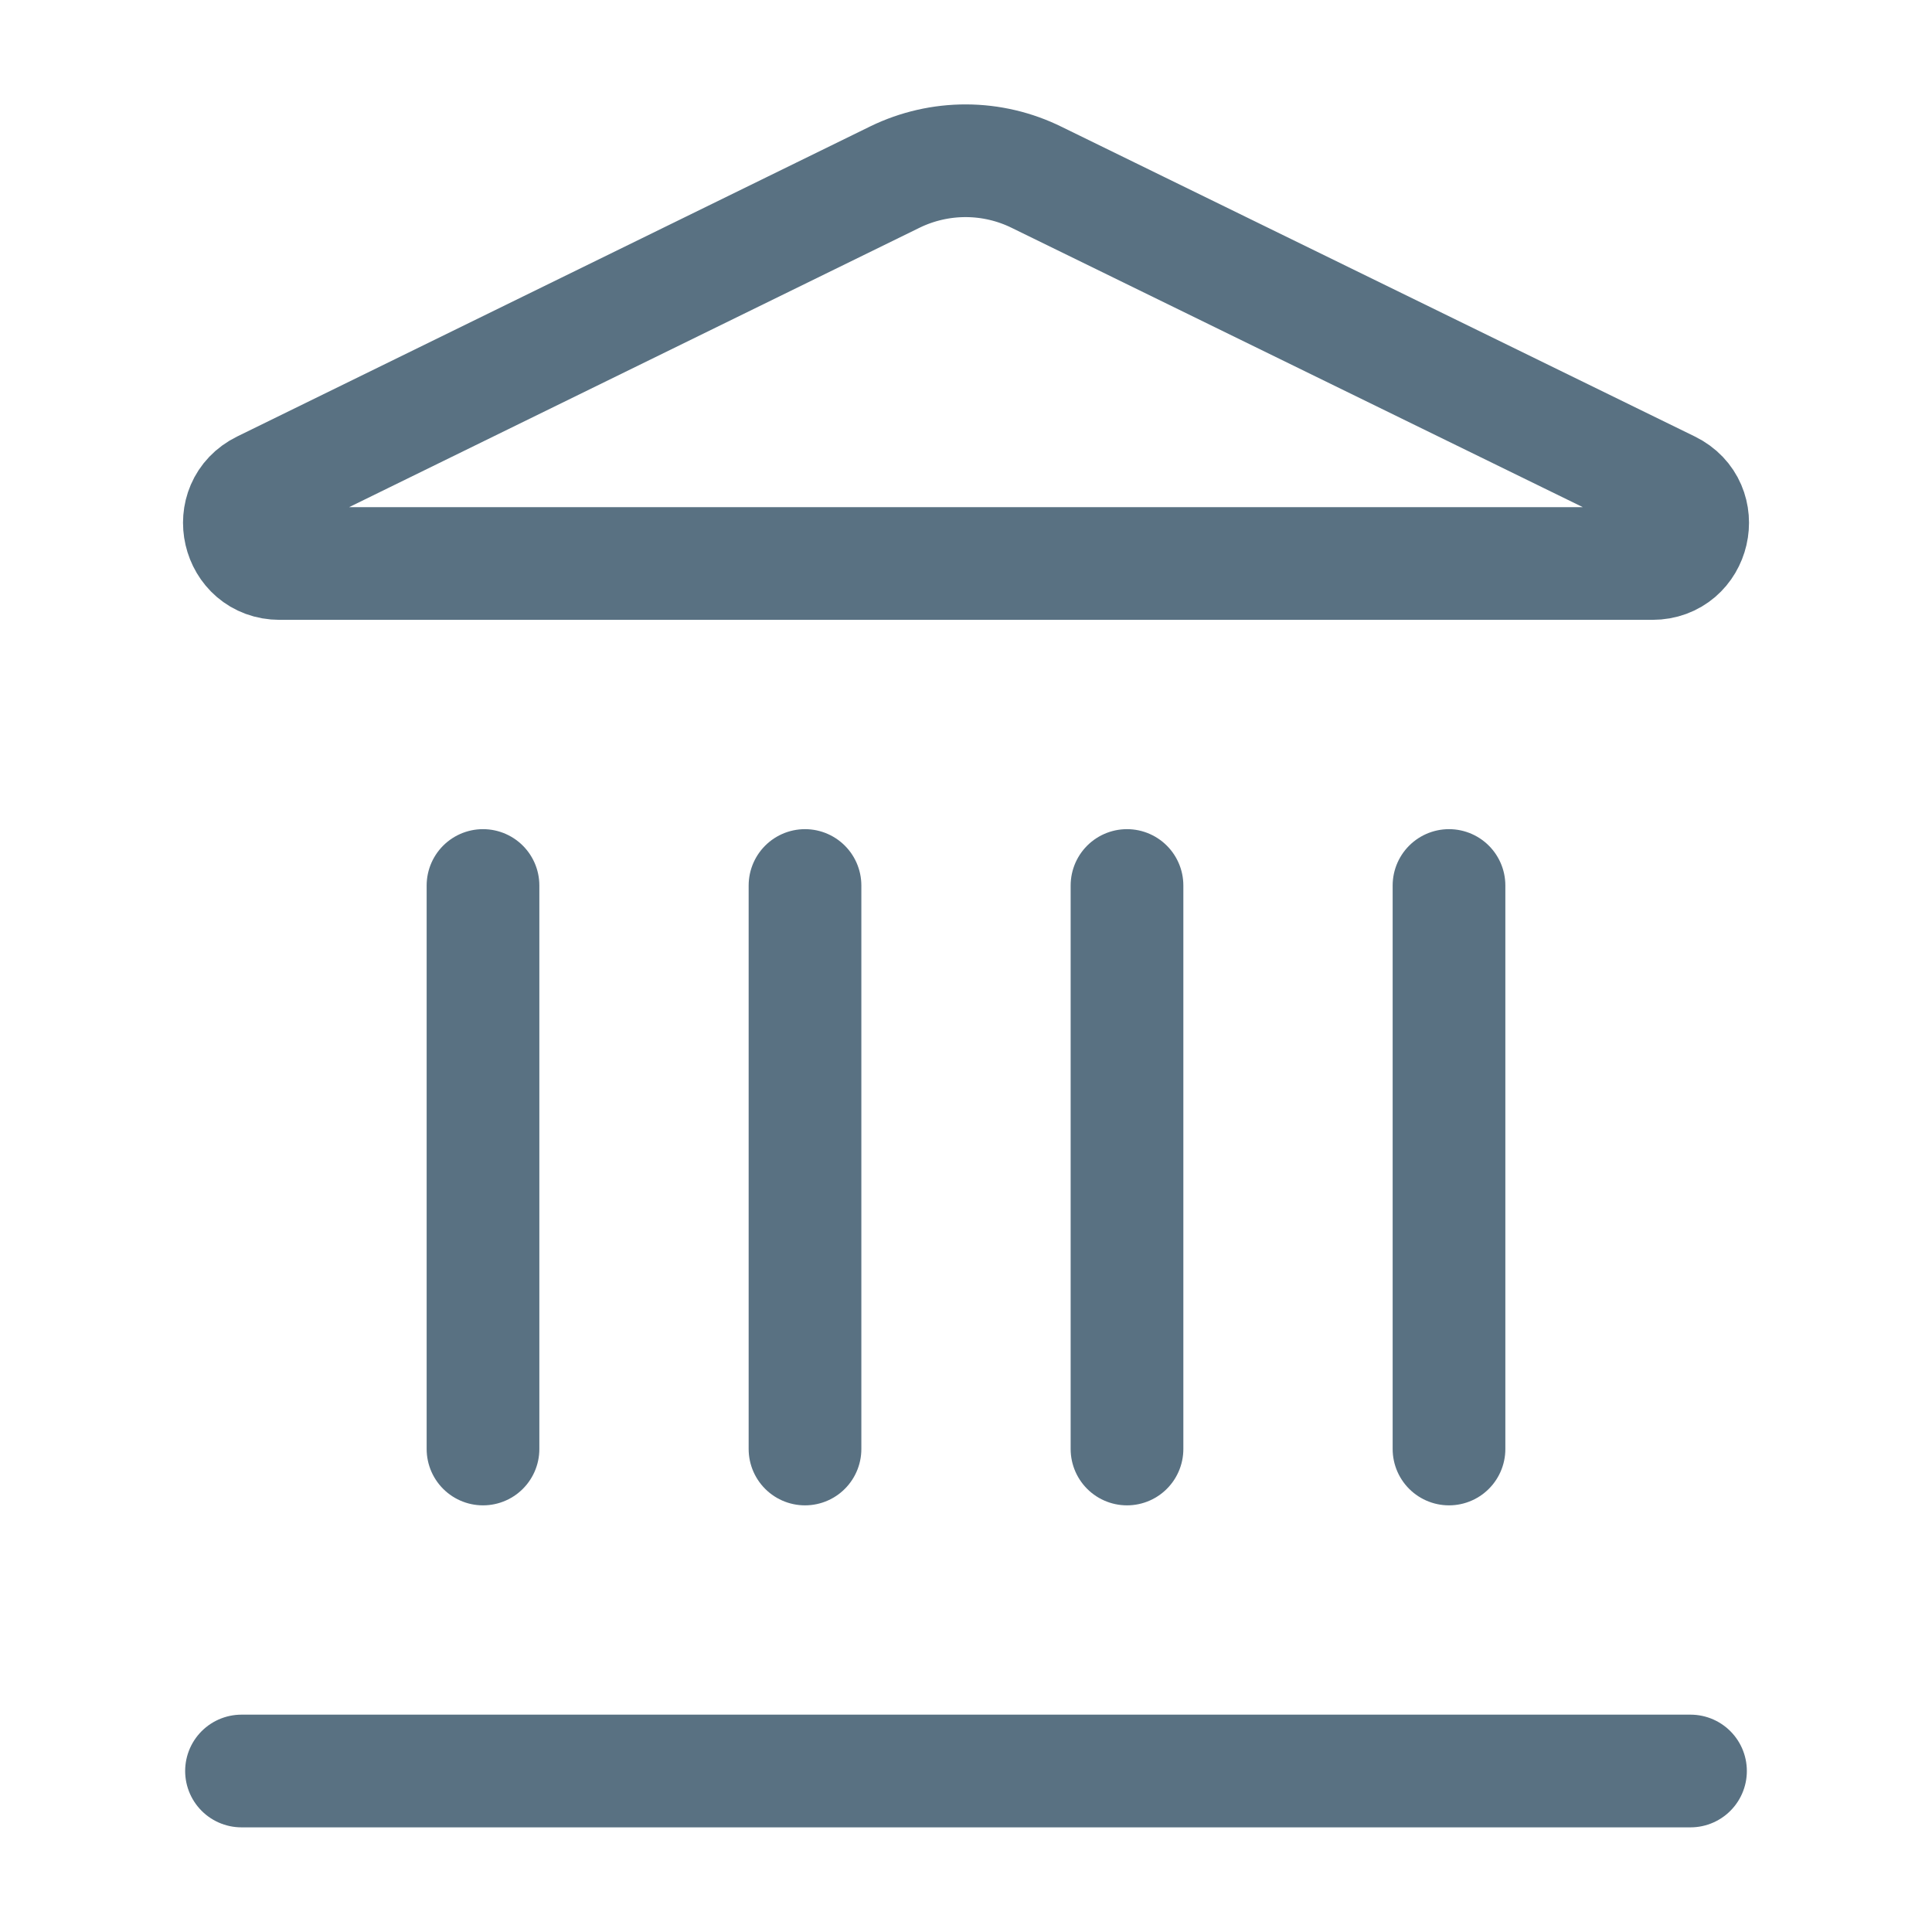 <svg
  width="24"
  height="24"
  viewBox="0 0 24 24"
  fill="none"
  xmlns="http://www.w3.org/2000/svg"
>
  <path
    d="M10 18V11M14 18V11M18 18V11M3 22H21M6 18V11M11.12 2.198C11.394 2.065 11.696 1.996 12.001 1.997C12.306 1.998 12.607 2.069 12.88 2.204L20.746 6.051C21.222 6.284 21.056 7 20.526 7H3.474C2.944 7 2.779 6.284 3.254 6.051L11.12 2.198Z"
    stroke="#597182"
    stroke-width="1.4"
    stroke-linecap="round"
    stroke-linejoin="round"
  />
</svg>
